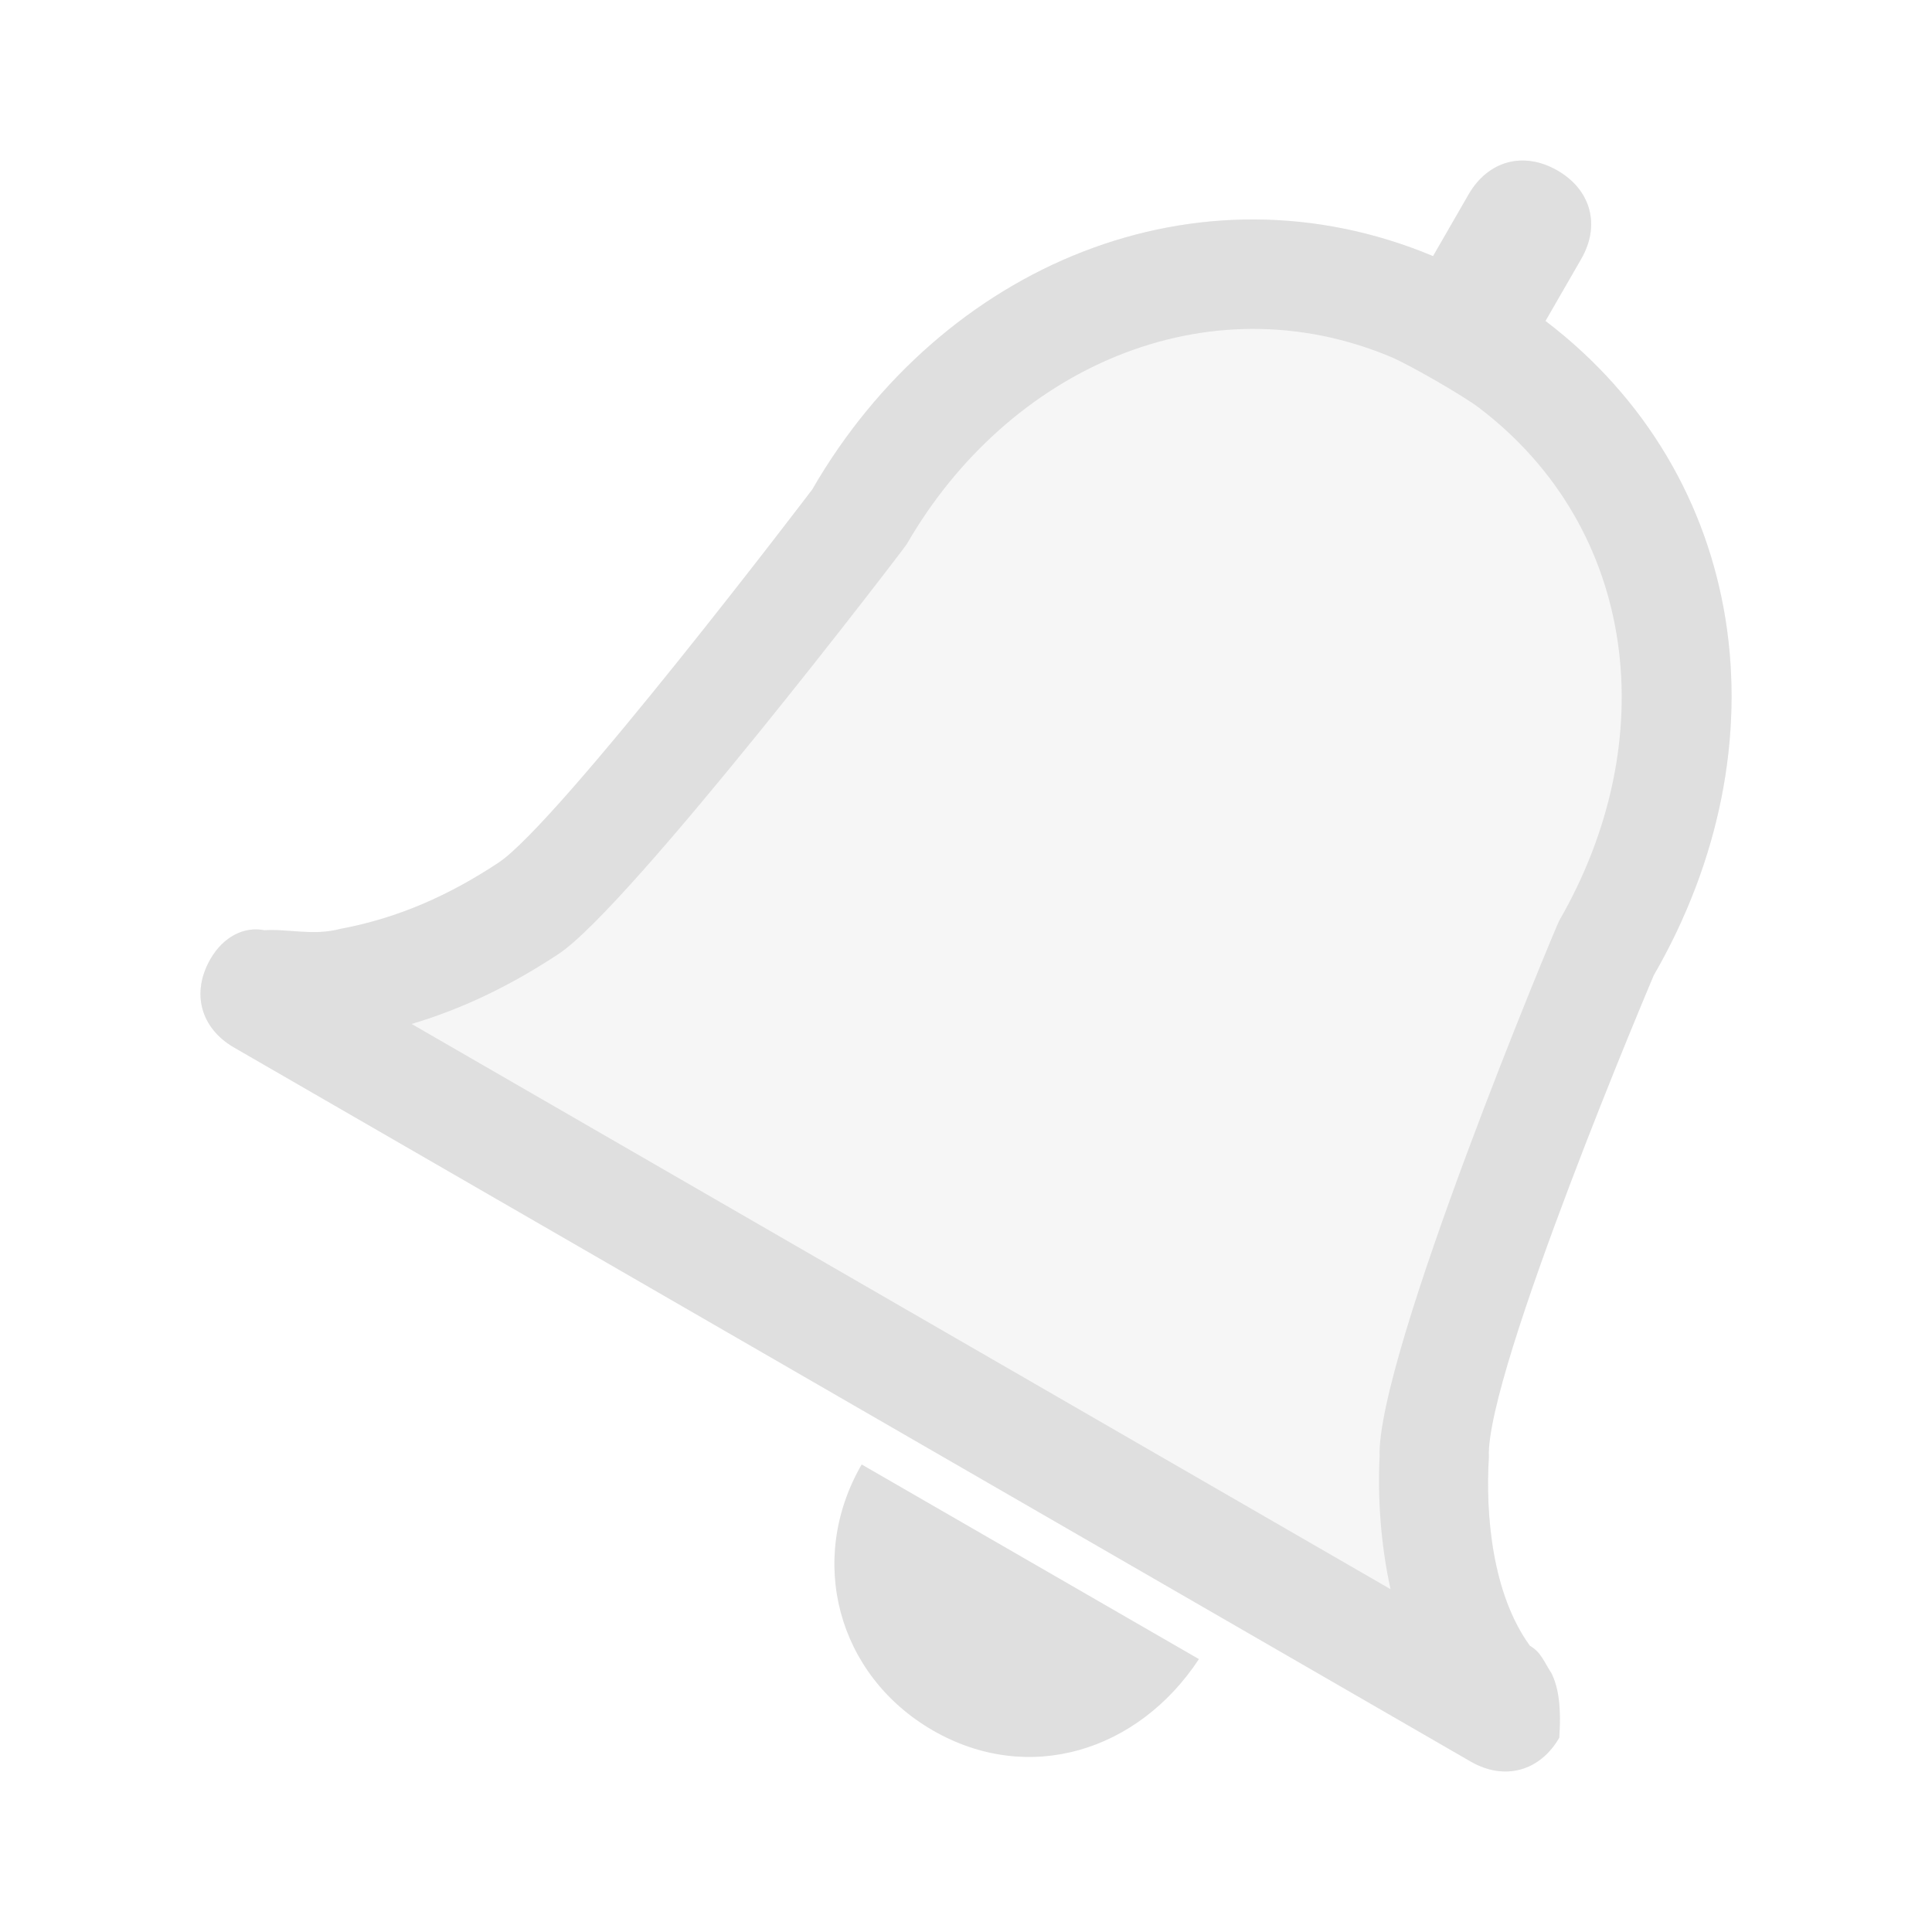 <svg xmlns="http://www.w3.org/2000/svg" style="fill-rule:evenodd;clip-rule:evenodd;stroke-linejoin:round;stroke-miterlimit:2" width="100%" height="100%" viewBox="0 0 16 16" xml:space="preserve">
 <defs>
  <style id="current-color-scheme" type="text/css">
   .ColorScheme-Text { color:#dfdfdf; } .ColorScheme-Highlight { color:#4285f4; } .ColorScheme-NeutralText { color:#ff9800; } .ColorScheme-PositiveText { color:#4caf50; } .ColorScheme-NegativeText { color:#f44336; }
  </style>
 </defs>
 <path style="fill:currentColor;" class="ColorScheme-Text" d="M9.929,13.74c-0.504,0.765 -1.411,1.047 -2.203,0.591c-0.791,-0.457 -1.047,-1.412 -0.59,-2.203l2.793,1.612Z"/>
 <path style="fill:currentColor;fill-opacity:0.3" class="ColorScheme-Text" d="M12.849,13.858c-0.066,-0.101 -0.086,-0.174 -0.179,-0.228c-0.311,-0.428 -0.369,-1.081 -0.34,-1.561c-0.03,-0.7 0.18,-1.386 0.529,-1.991l0.836,-2c1.102,-1.908 0.785,-4.139 -0.896,-5.42l0.295,-0.512c0.162,-0.279 0.083,-0.573 -0.196,-0.734c-0.28,-0.161 -0.573,-0.082 -0.735,0.197l-0.295,0.512c-1.95,-0.815 -4.067,0.072 -5.142,1.934l-1.314,1.723c-0.322,0.559 -0.784,1.037 -1.286,1.368c-0.401,0.265 -0.822,0.456 -1.309,0.547c-0.22,0.059 -0.433,-0.002 -0.626,0.011c-0.167,-0.034 -0.341,0.052 -0.448,0.238c-0.161,0.279 -0.083,0.573 0.197,0.734l10.239,5.912c0.279,0.161 0.573,0.082 0.734,-0.197c0.007,-0.12 0.022,-0.36 -0.064,-0.533Z"/>
 <path style="fill:currentColor;" class="ColorScheme-Text" d="M12.849,13.858c-0.066,-0.101 -0.086,-0.174 -0.179,-0.228c-0.311,-0.428 -0.369,-1.081 -0.34,-1.561c-0.03,-0.7 1.365,-3.991 1.365,-3.991c1.102,-1.908 0.785,-4.139 -0.896,-5.42l0.295,-0.512c0.162,-0.279 0.083,-0.573 -0.196,-0.734c-0.28,-0.161 -0.573,-0.082 -0.735,0.197l-0.295,0.512c-1.95,-0.815 -4.067,0.072 -5.142,1.934c-0,-0 -2.098,2.76 -2.6,3.091c-0.401,0.265 -0.822,0.456 -1.309,0.547c-0.22,0.059 -0.433,-0.002 -0.626,0.011c-0.167,-0.034 -0.341,0.052 -0.448,0.238c-0.161,0.279 -0.083,0.573 0.197,0.734l10.239,5.912c0.279,0.161 0.573,0.082 0.734,-0.197c0.007,-0.12 0.022,-0.36 -0.064,-0.533Zm-0.599,-10.48c-0.126,-0.097 -0.584,-0.361 -0.731,-0.422c-1.526,-0.639 -3.169,0.094 -4.01,1.551c-0.019,0.033 -2.289,3.001 -2.884,3.394c-0.382,0.252 -0.779,0.449 -1.216,0.579l8.107,4.681c-0.083,-0.376 -0.107,-0.763 -0.091,-1.096c-0.027,-0.835 1.467,-4.405 1.487,-4.439c0.862,-1.493 0.654,-3.246 -0.662,-4.248Z"/>
</svg>

